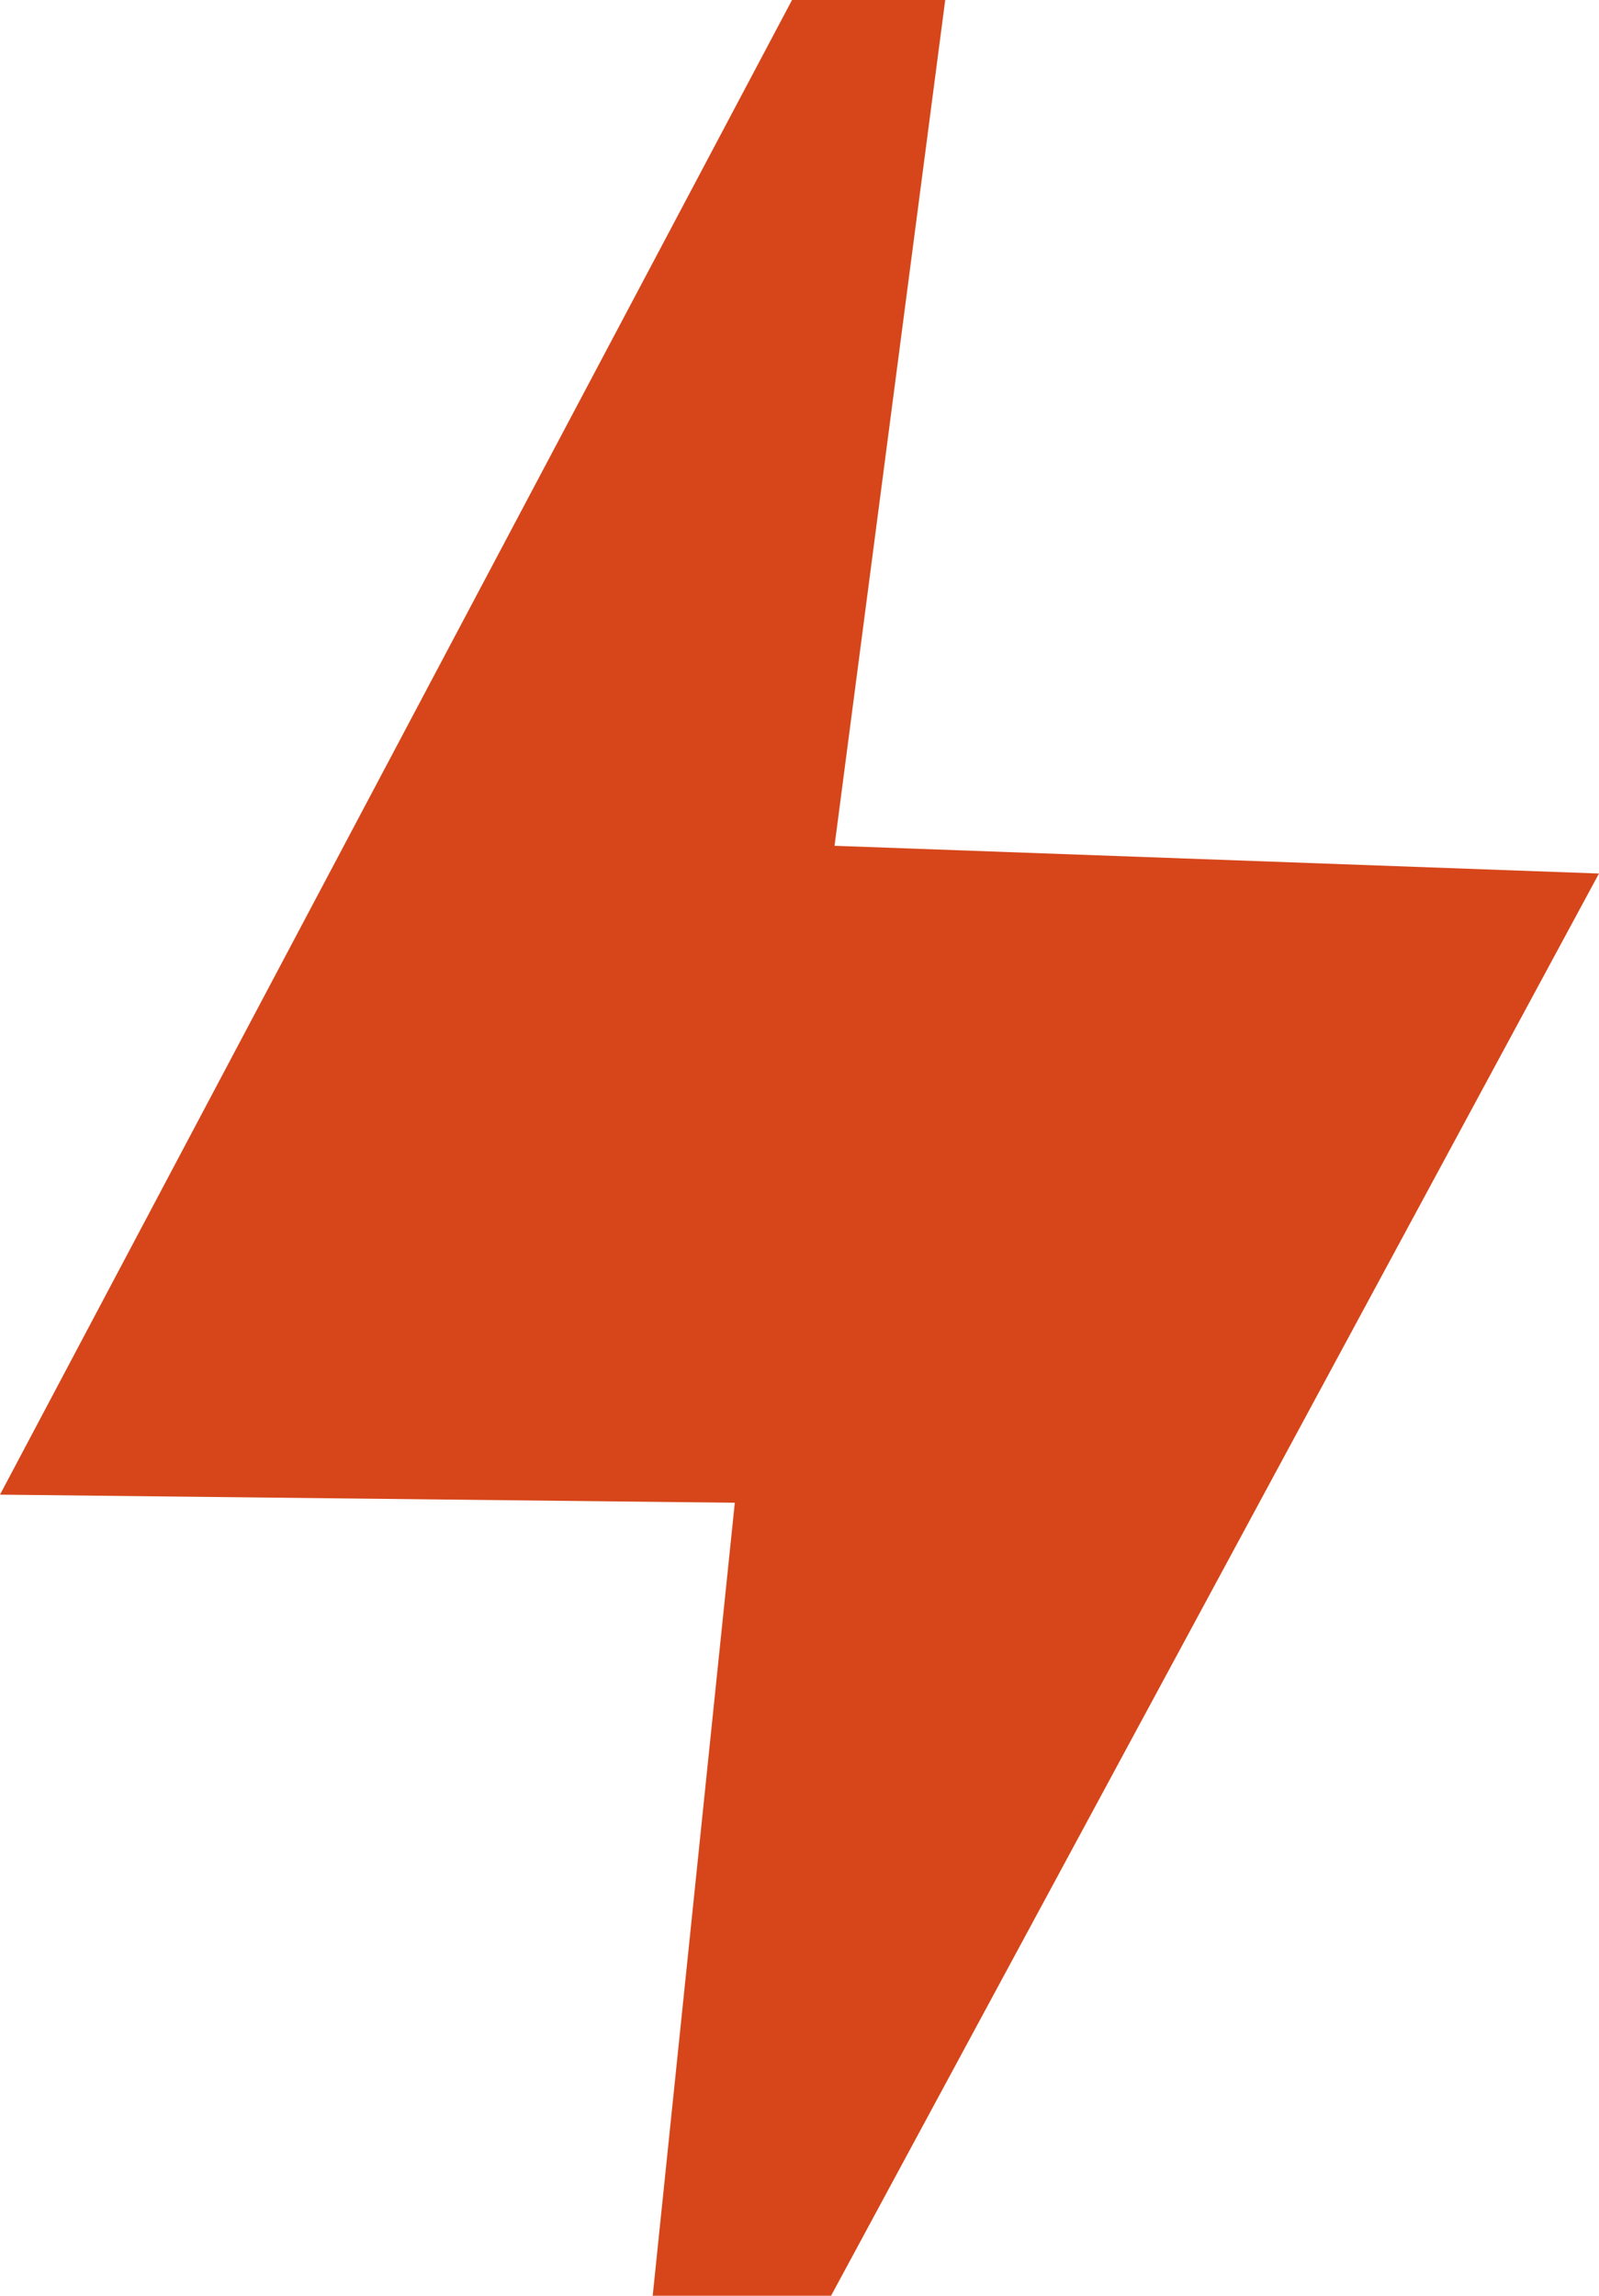 <svg id="Group_16" data-name="Group 16" xmlns="http://www.w3.org/2000/svg" xmlns:xlink="http://www.w3.org/1999/xlink" width="47.343" height="67.958" viewBox="0 0 47.343 67.958">
  <defs>
    <clipPath id="clip-path">
      <rect id="Rectangle_14" data-name="Rectangle 14" width="47.343" height="67.958" fill="none"/>
    </clipPath>
  </defs>
  <g id="Group_15" data-name="Group 15" clip-path="url(#clip-path)">
    <path id="Path_27" data-name="Path 27" d="M24.708,25.042,27.986,0H23.45L0,44.244l21.756.24L19.325,67.958h5.281l22.736-42.1-22.634-.821" fill="#d6461a"/>
  </g>
</svg>
